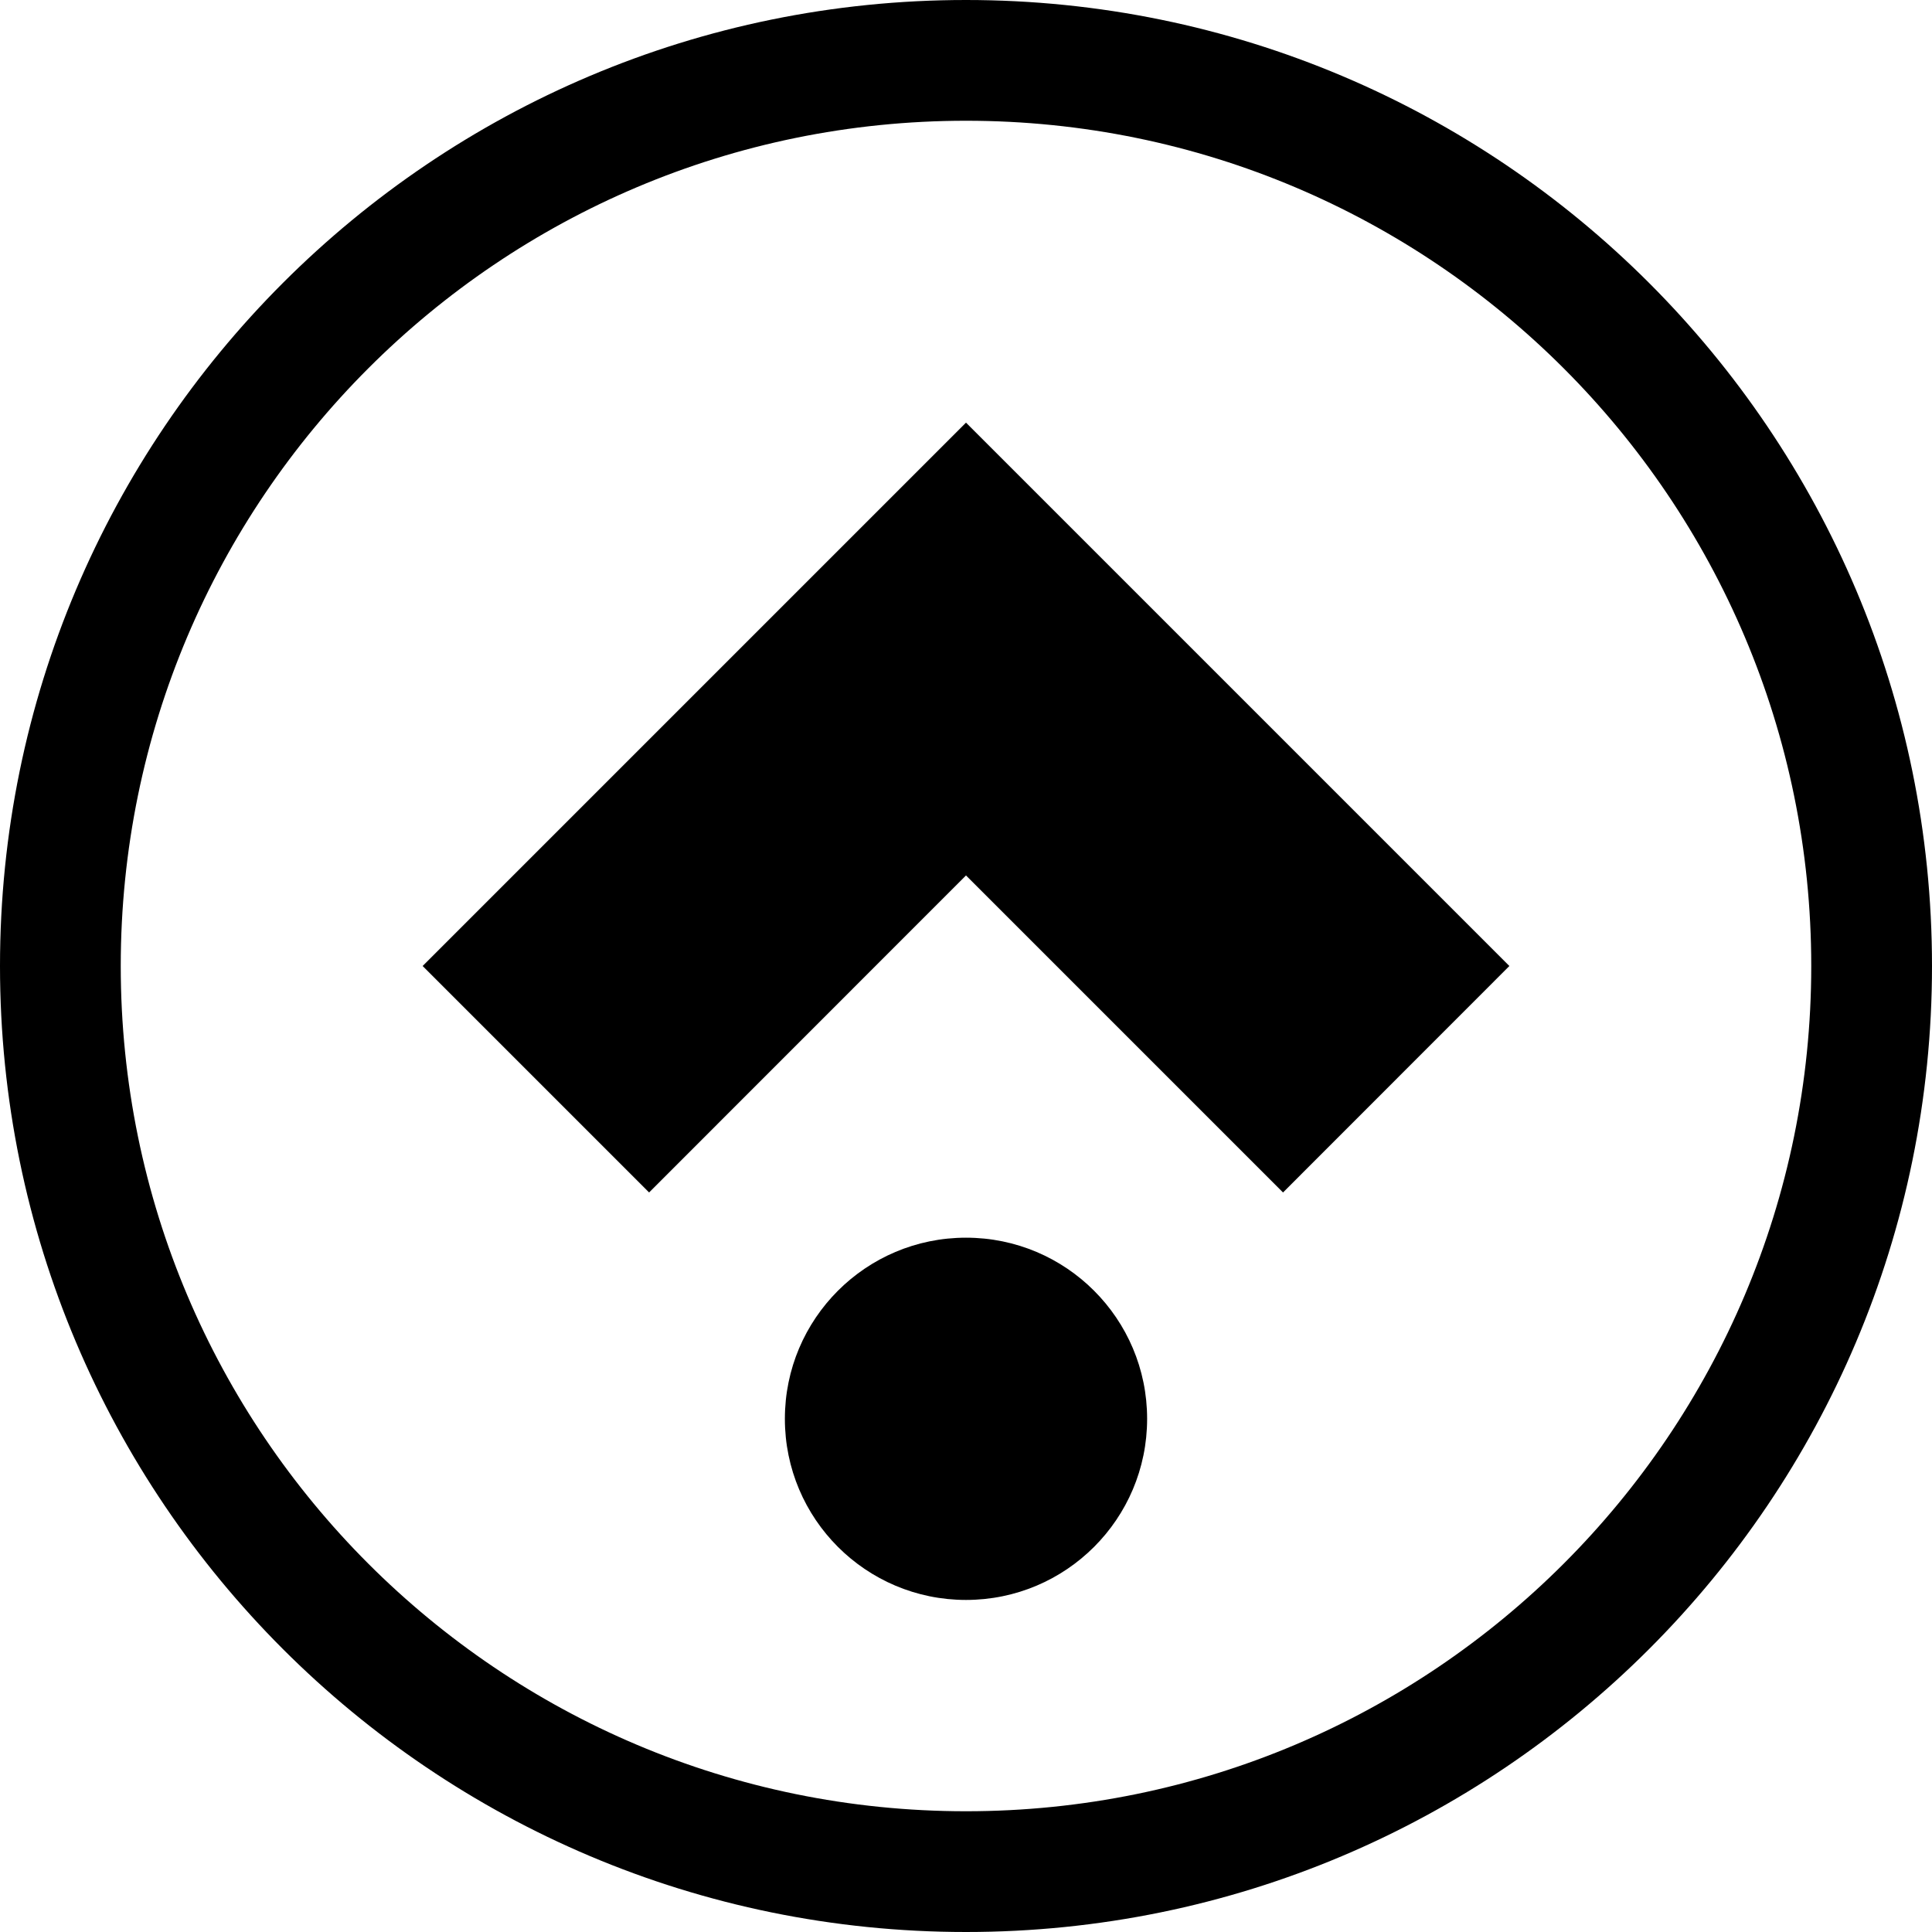<svg width="32" height="32" viewBox="0 0 32 32" fill="none" xmlns="http://www.w3.org/2000/svg">
<path fill-rule="evenodd" clip-rule="evenodd" d="M16 30C23.732 30 30 23.732 30 16C30 8.268 23.732 2 16 2C8.268 2 2 8.268 2 16C2 23.732 8.268 30 16 30ZM16 32C24.837 32 32 24.837 32 16C32 7.163 24.837 0 16 0C7.163 0 0 7.163 0 16C0 24.837 7.163 32 16 32Z" fill="black"/>
<path d="M16 26.5C17.657 26.5 19 25.157 19 23.5C19 21.843 17.657 20.5 16 20.5C14.343 20.5 13 21.843 13 23.5C13 25.157 14.343 26.5 16 26.5Z" fill="black"/>
<path d="M7 16L10.751 19.751L16 14.5L21.251 19.751L25 16L16 7L7 16Z" fill="black"/>
</svg>
